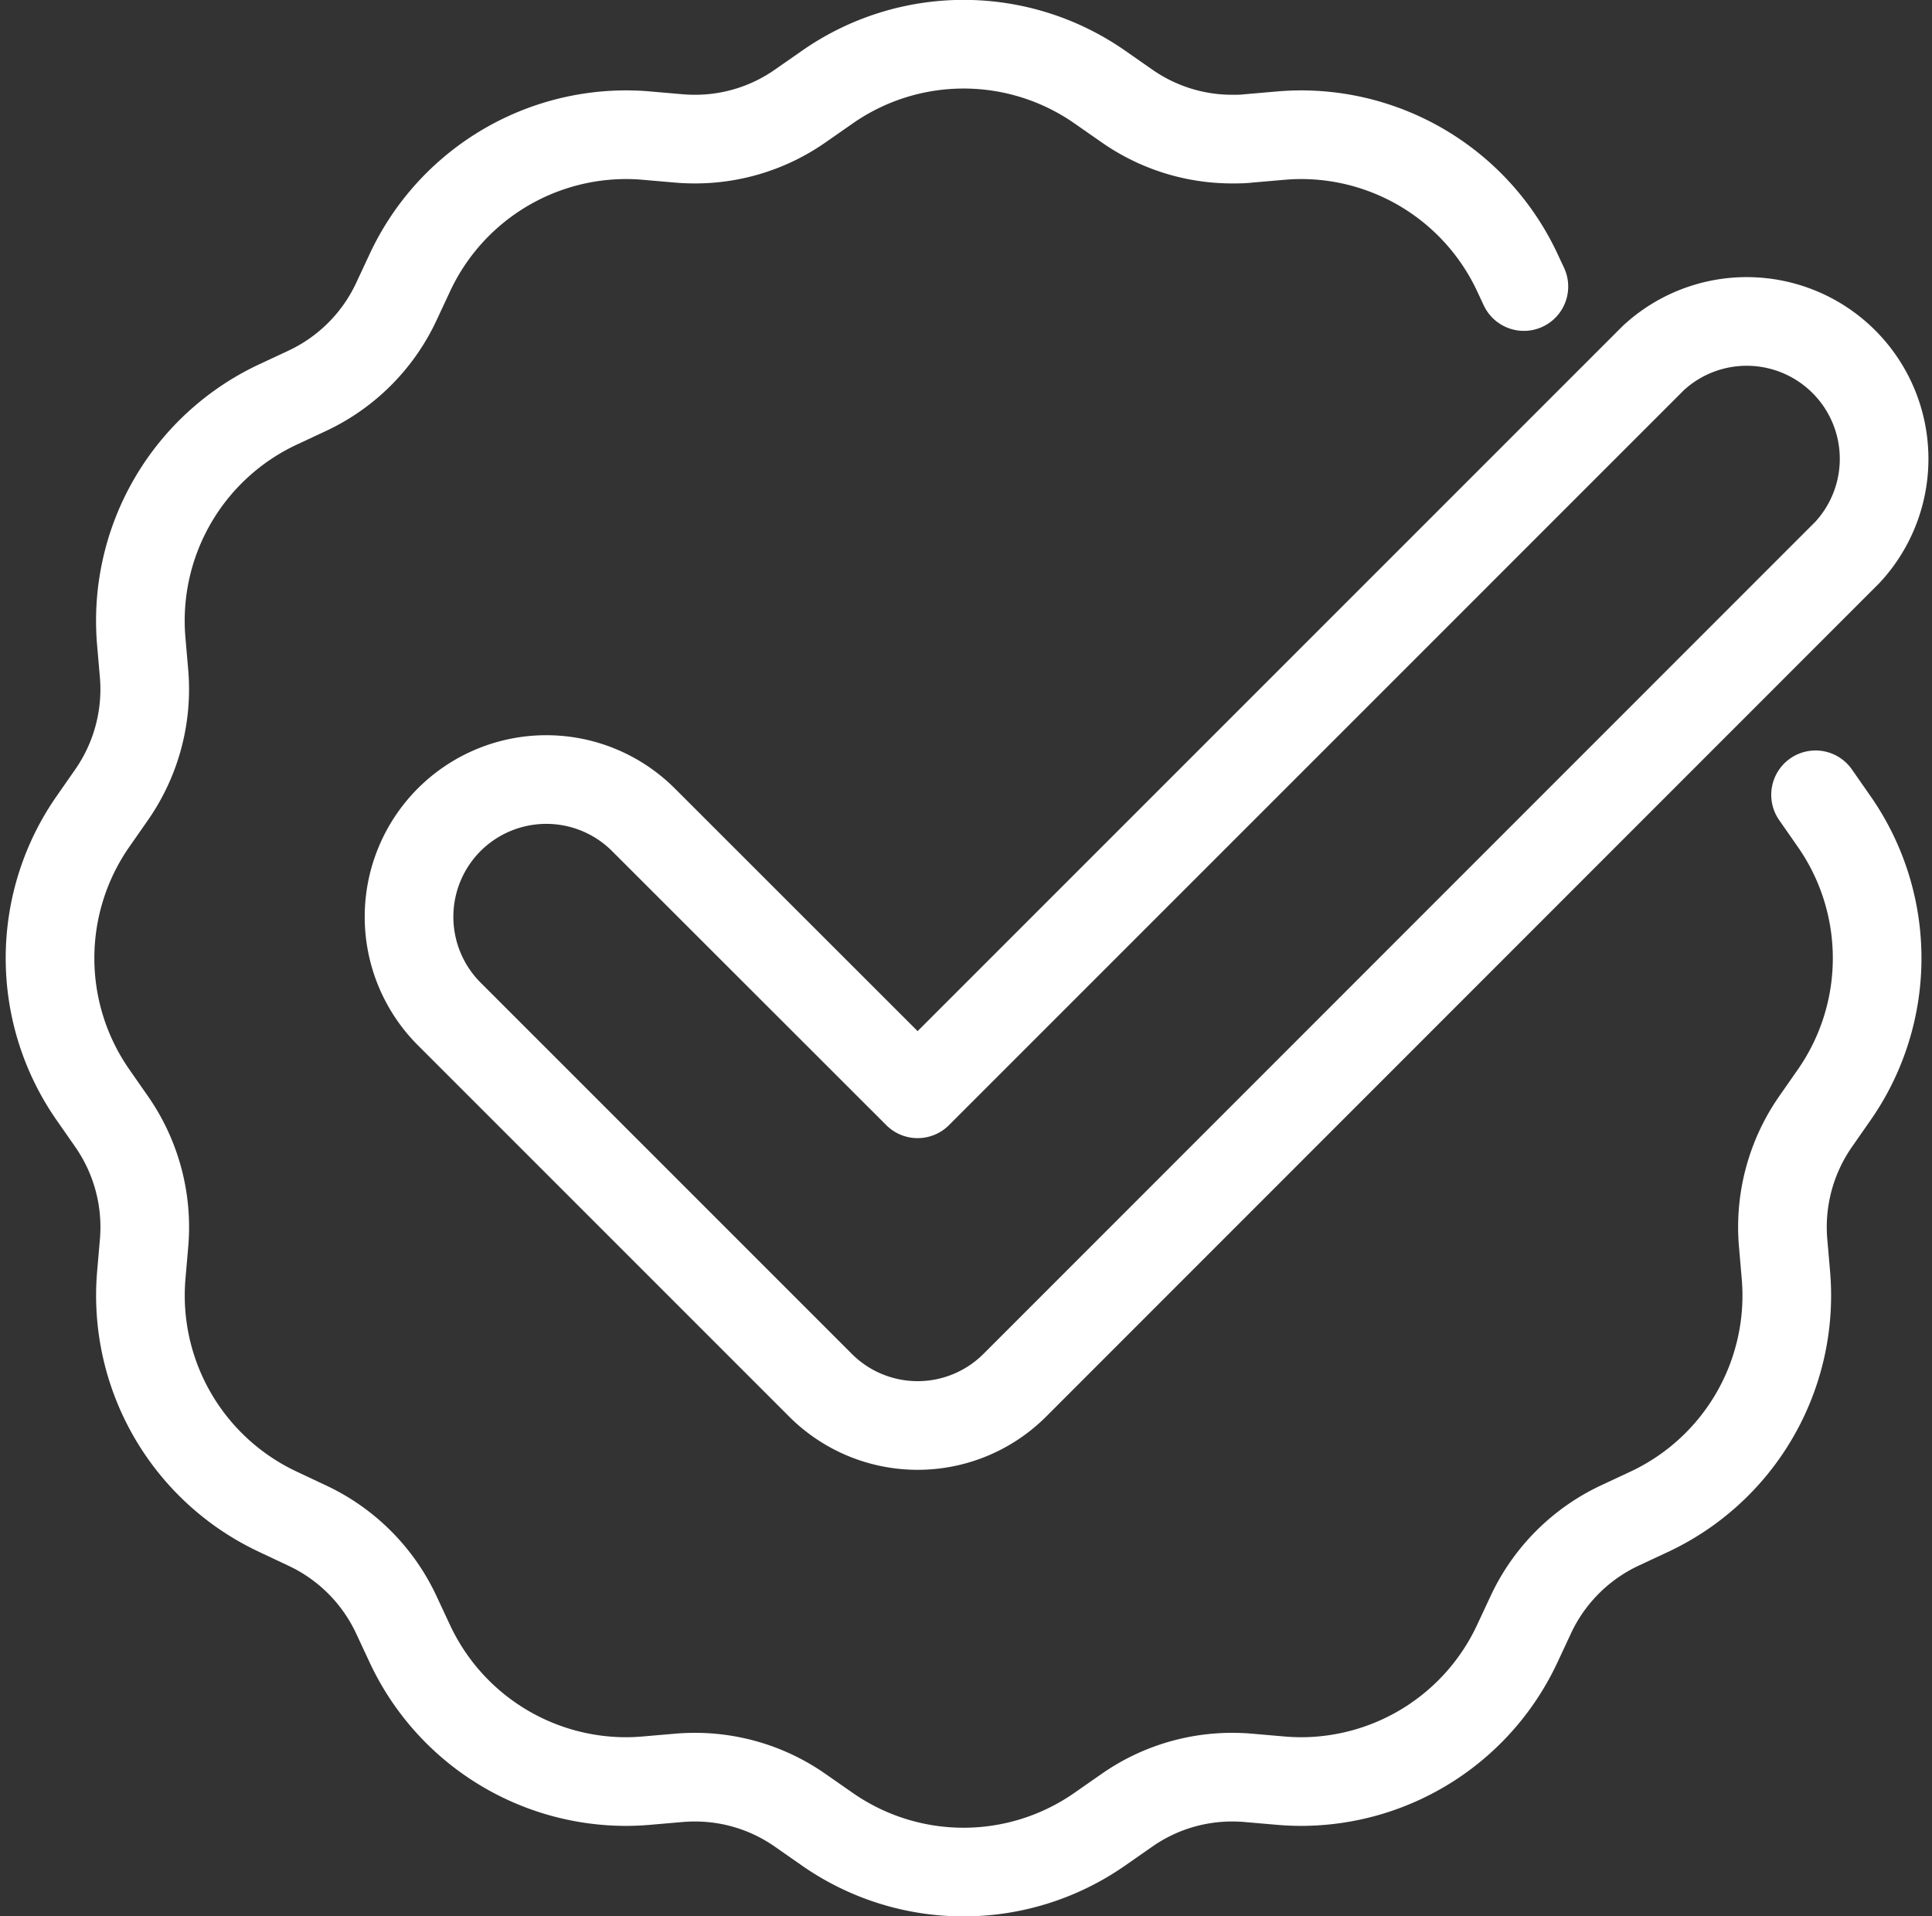 <svg xmlns="http://www.w3.org/2000/svg" width="43.589" height="43.231" viewBox="0 0 43.589 43.231">
  <rect x="0" y="0" width="43.589" height="43.231" fill="#333333" stroke="none"/>
  <g id="Group_4392" data-name="Group 4392" transform="translate(13.495 -1.634)">
    <g id="Group_4178" data-name="Group 4178" transform="translate(-13 2)">
      <path id="Path_7200" data-name="Path 7200" d="M52.767,49.683,46.58,43.5a3.1,3.1,0,0,0-4.381,0h0a3.1,3.1,0,0,0,0,4.381l8.378,8.378a3.1,3.1,0,0,0,4.381,0L73.745,37.468a3.1,3.1,0,0,0-4.381-4.381Z" transform="translate(-32.559 -25.374)" fill="none" stroke="#fff" stroke-linecap="round" stroke-linejoin="round" stroke-width="2"/>
      <path id="Path_7201" data-name="Path 7201" d="M42.833,19.929l.428.614a5.389,5.389,0,0,1,0,6.144l-.428.614a4.165,4.165,0,0,0-.732,2.735l.064.74A5.387,5.387,0,0,1,39.087,36.1l-.668.312a4.164,4.164,0,0,0-2.009,2.009l-.312.668a5.387,5.387,0,0,1-4.864,3.1c-.154,0-.309-.007-.463-.02l-.74-.064c-.118-.01-.238-.015-.357-.015a4.138,4.138,0,0,0-2.378.747l-.614.428a5.369,5.369,0,0,1-6.144,0l-.614-.428a4.138,4.138,0,0,0-2.378-.747c-.119,0-.239.005-.357.015l-.74.064c-.153.013-.309.02-.463.02a5.387,5.387,0,0,1-4.864-3.1l-.312-.668A4.164,4.164,0,0,0,8.8,36.413L8.136,36.1a5.388,5.388,0,0,1-3.078-5.326l.064-.74A4.165,4.165,0,0,0,4.389,27.3l-.428-.614a5.389,5.389,0,0,1,0-6.144l.428-.614a4.164,4.164,0,0,0,.732-2.735l-.064-.74a5.387,5.387,0,0,1,3.078-5.326l.668-.312a4.166,4.166,0,0,0,2.009-2.009l.312-.668a5.387,5.387,0,0,1,4.864-3.1c.154,0,.309.006.463.02l.74.064c.118.01.238.015.357.015a4.137,4.137,0,0,0,2.378-.747l.614-.428a5.369,5.369,0,0,1,6.144,0l.614.428a4.138,4.138,0,0,0,2.378.747c.119,0,.239,0,.357-.015l.74-.064c.154-.013.309-.02.463-.02a5.387,5.387,0,0,1,4.864,3.1l.152.325" transform="translate(-2.366 -2.365)" fill="none" stroke="#fff" stroke-linecap="round" stroke-linejoin="round" stroke-width="2"/>
    </g>
  </g>
</svg>
